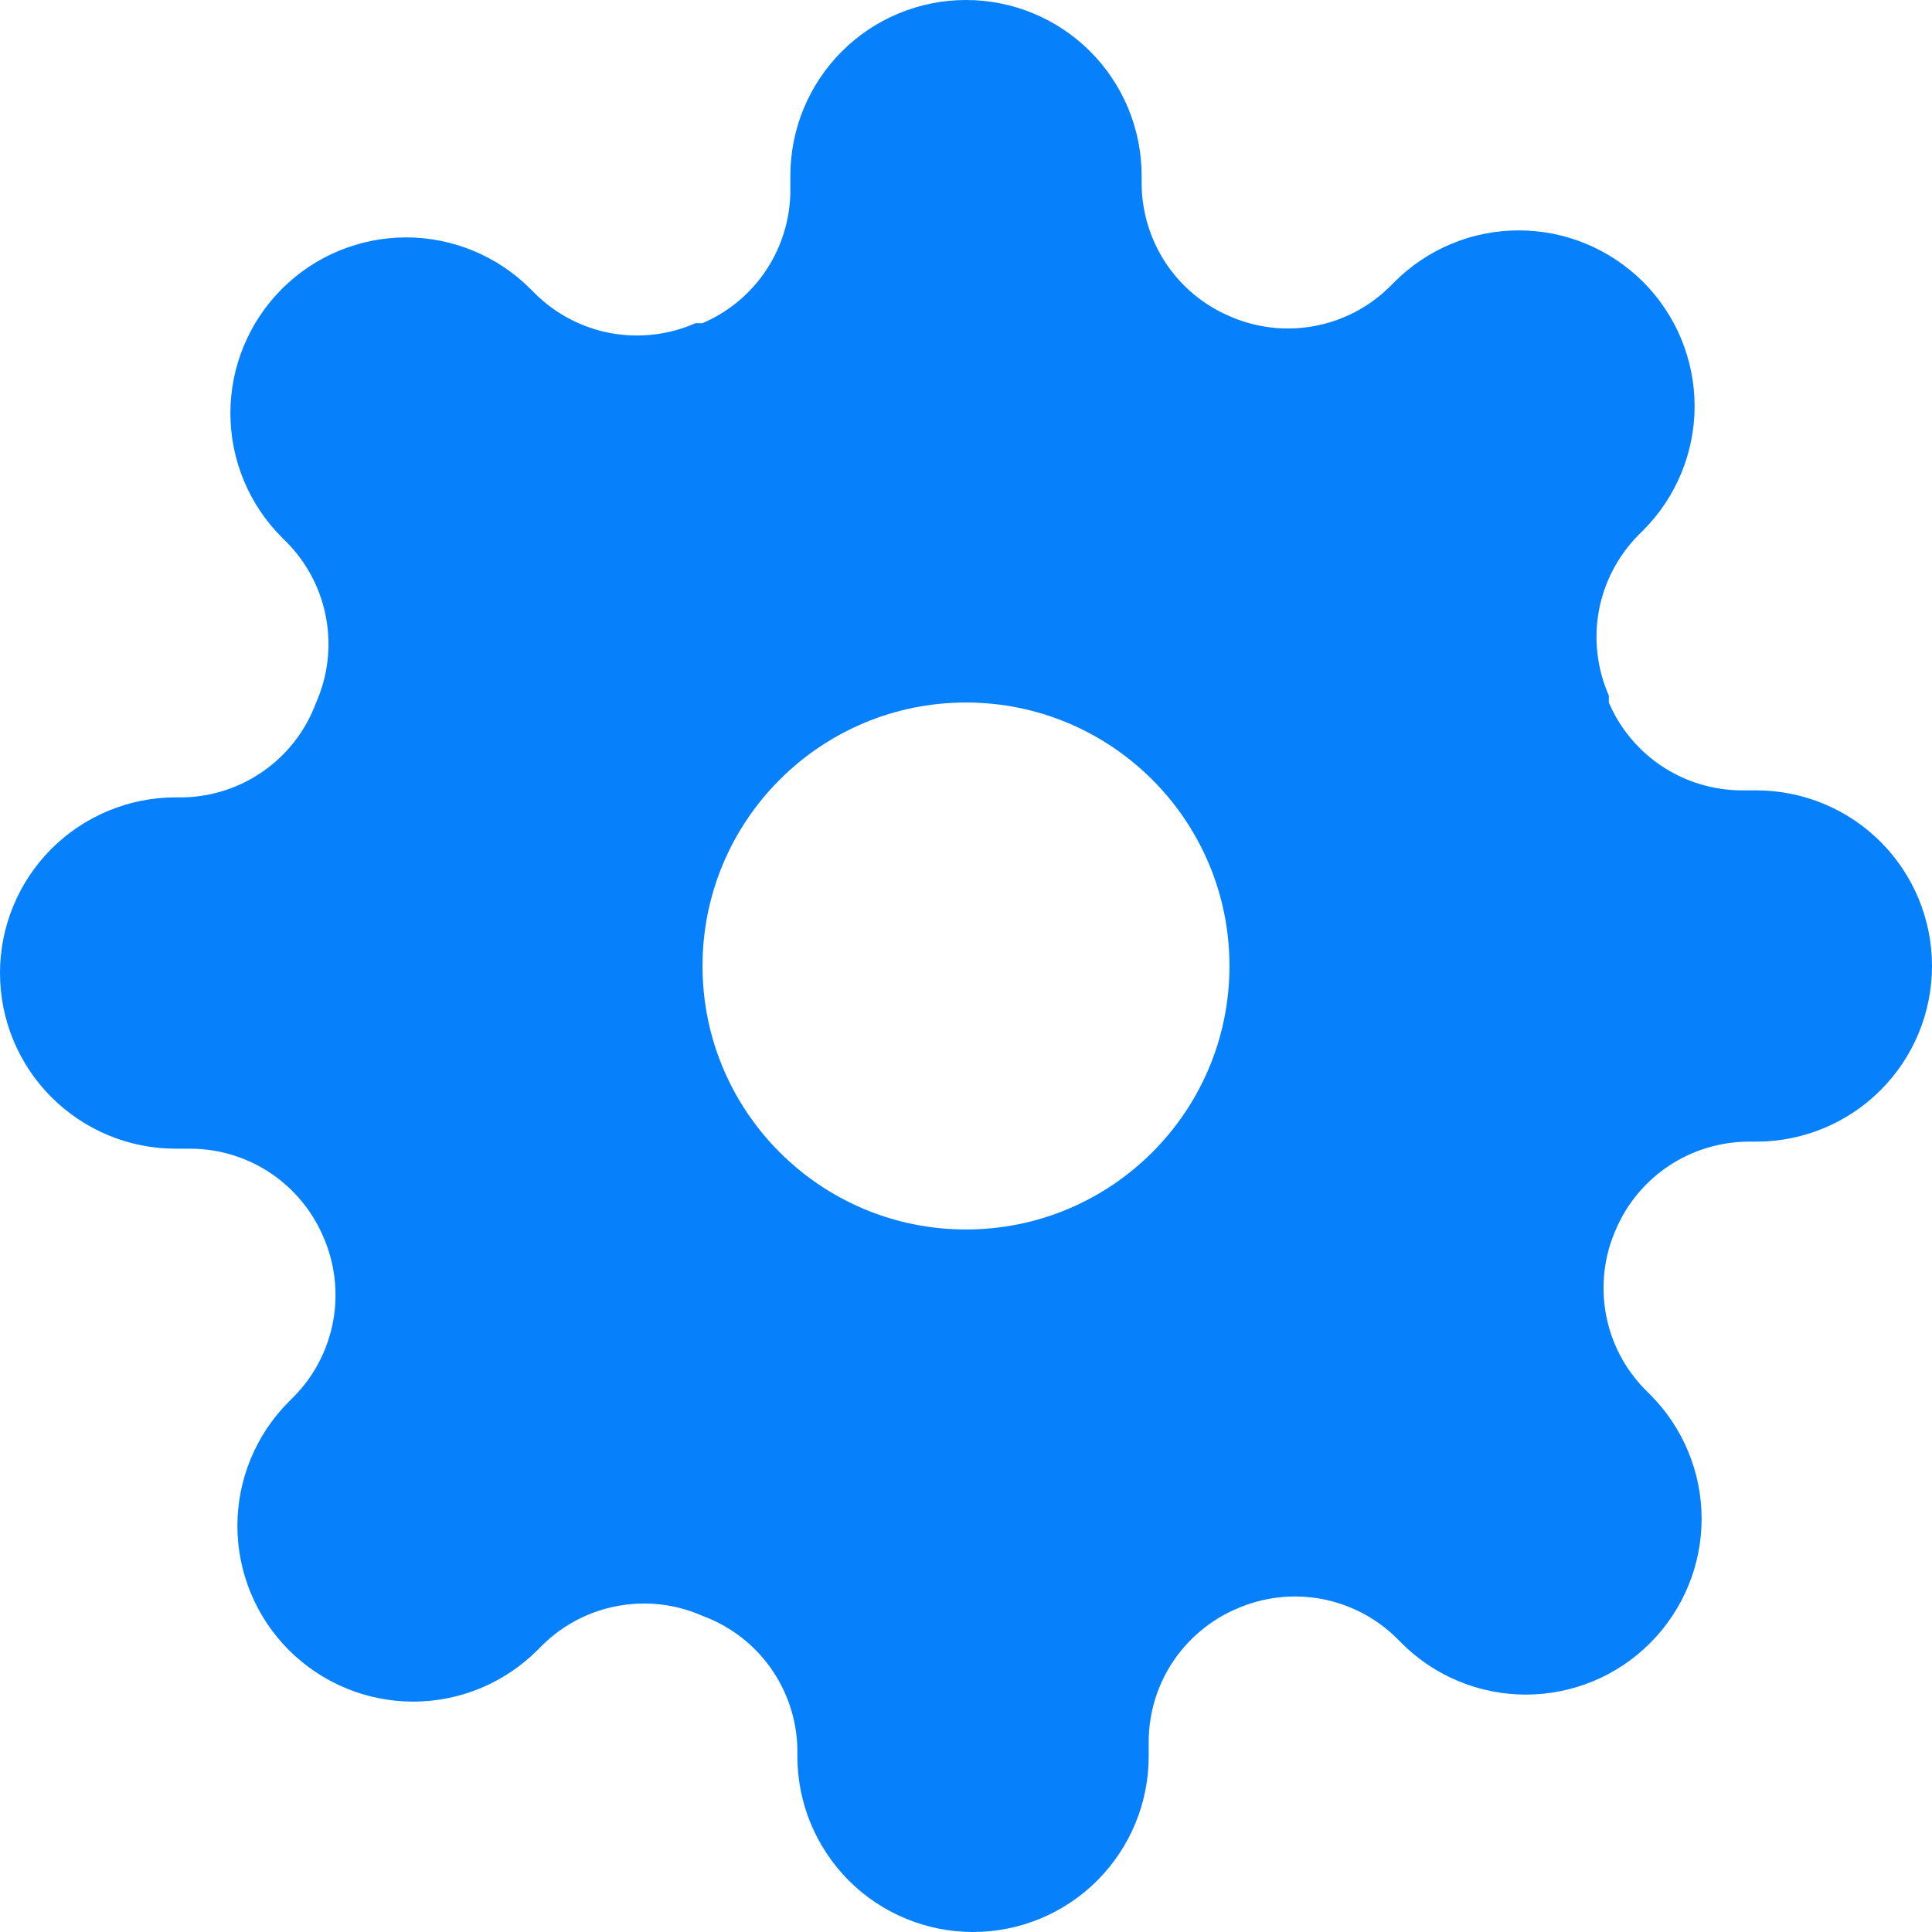 <svg width="32" height="32" viewBox="0 0 32 32" fill="none" xmlns="http://www.w3.org/2000/svg">
<path fill-rule="evenodd" clip-rule="evenodd" d="M26.598 21.761C26.512 21.289 26.57 20.802 26.764 20.364C26.948 19.933 27.254 19.567 27.644 19.308C28.035 19.05 28.492 18.911 28.96 18.909H29.091C29.862 18.909 30.602 18.603 31.148 18.057C31.694 17.512 32 16.771 32 16C32 15.229 31.694 14.489 31.148 13.943C30.602 13.397 29.862 13.091 29.091 13.091H28.844C28.376 13.089 27.918 12.95 27.528 12.692C27.138 12.434 26.832 12.067 26.647 11.636V11.52C26.454 11.081 26.396 10.595 26.481 10.123C26.567 9.651 26.792 9.216 27.127 8.873L27.215 8.785C27.485 8.515 27.7 8.194 27.846 7.841C27.992 7.488 28.068 7.11 28.068 6.727C28.068 6.345 27.992 5.966 27.846 5.613C27.7 5.26 27.485 4.939 27.215 4.669C26.944 4.399 26.623 4.184 26.27 4.038C25.917 3.891 25.539 3.816 25.156 3.816C24.774 3.816 24.395 3.891 24.042 4.038C23.689 4.184 23.368 4.399 23.098 4.669L23.011 4.756C22.668 5.092 22.233 5.317 21.761 5.402C21.289 5.488 20.802 5.43 20.364 5.236C19.933 5.052 19.567 4.746 19.308 4.356C19.05 3.965 18.911 3.508 18.909 3.04V2.909C18.909 2.138 18.603 1.398 18.057 0.852C17.512 0.306 16.771 0 16 0C15.229 0 14.489 0.306 13.943 0.852C13.397 1.398 13.091 2.138 13.091 2.909V3.156C13.089 3.624 12.95 4.082 12.692 4.472C12.434 4.862 12.067 5.168 11.636 5.353H11.52C11.081 5.546 10.595 5.604 10.123 5.519C9.651 5.433 9.216 5.208 8.873 4.873L8.785 4.785C8.515 4.515 8.194 4.3 7.841 4.154C7.488 4.008 7.11 3.932 6.727 3.932C6.345 3.932 5.966 4.008 5.613 4.154C5.26 4.3 4.939 4.515 4.669 4.785C4.399 5.056 4.184 5.376 4.038 5.73C3.891 6.083 3.816 6.461 3.816 6.844C3.816 7.226 3.891 7.604 4.038 7.958C4.184 8.311 4.399 8.632 4.669 8.902L4.756 8.989C5.092 9.332 5.317 9.767 5.402 10.239C5.488 10.711 5.43 11.198 5.236 11.636C5.07 12.088 4.772 12.48 4.38 12.76C3.988 13.04 3.521 13.196 3.04 13.207H2.909C2.138 13.207 1.398 13.514 0.852 14.059C0.306 14.605 0 15.345 0 16.116C0 16.888 0.306 17.628 0.852 18.173C1.398 18.719 2.138 19.026 2.909 19.026H3.156C3.624 19.027 4.082 19.166 4.472 19.424C4.862 19.683 5.168 20.05 5.353 20.48C5.546 20.919 5.604 21.405 5.519 21.877C5.433 22.349 5.208 22.785 4.873 23.127L4.785 23.215C4.515 23.485 4.3 23.806 4.154 24.159C4.008 24.512 3.932 24.89 3.932 25.273C3.932 25.655 4.008 26.034 4.154 26.387C4.3 26.74 4.515 27.061 4.785 27.331C5.056 27.601 5.376 27.816 5.73 27.962C6.083 28.109 6.461 28.184 6.844 28.184C7.226 28.184 7.604 28.109 7.958 27.962C8.311 27.816 8.632 27.601 8.902 27.331L8.989 27.244C9.332 26.908 9.767 26.683 10.239 26.598C10.711 26.512 11.198 26.57 11.636 26.764C12.088 26.93 12.48 27.228 12.76 27.62C13.04 28.012 13.196 28.479 13.207 28.96V29.091C13.207 29.862 13.514 30.602 14.059 31.148C14.605 31.694 15.345 32 16.116 32C16.888 32 17.628 31.694 18.173 31.148C18.719 30.602 19.026 29.862 19.026 29.091V28.844C19.027 28.376 19.166 27.918 19.424 27.528C19.683 27.138 20.05 26.832 20.48 26.647C20.919 26.454 21.405 26.396 21.877 26.481C22.349 26.567 22.785 26.792 23.127 27.127L23.215 27.215C23.485 27.485 23.806 27.7 24.159 27.846C24.512 27.992 24.89 28.068 25.273 28.068C25.655 28.068 26.034 27.992 26.387 27.846C26.74 27.7 27.061 27.485 27.331 27.215C27.601 26.944 27.816 26.623 27.962 26.27C28.109 25.917 28.184 25.539 28.184 25.156C28.184 24.774 28.109 24.395 27.962 24.042C27.816 23.689 27.601 23.368 27.331 23.098L27.244 23.011C26.908 22.668 26.683 22.233 26.598 21.761ZM20.364 16C20.364 18.41 18.41 20.364 16 20.364C13.59 20.364 11.636 18.41 11.636 16C11.636 13.59 13.59 11.636 16 11.636C18.41 11.636 20.364 13.59 20.364 16Z" fill="#0680FB"/>
</svg>
